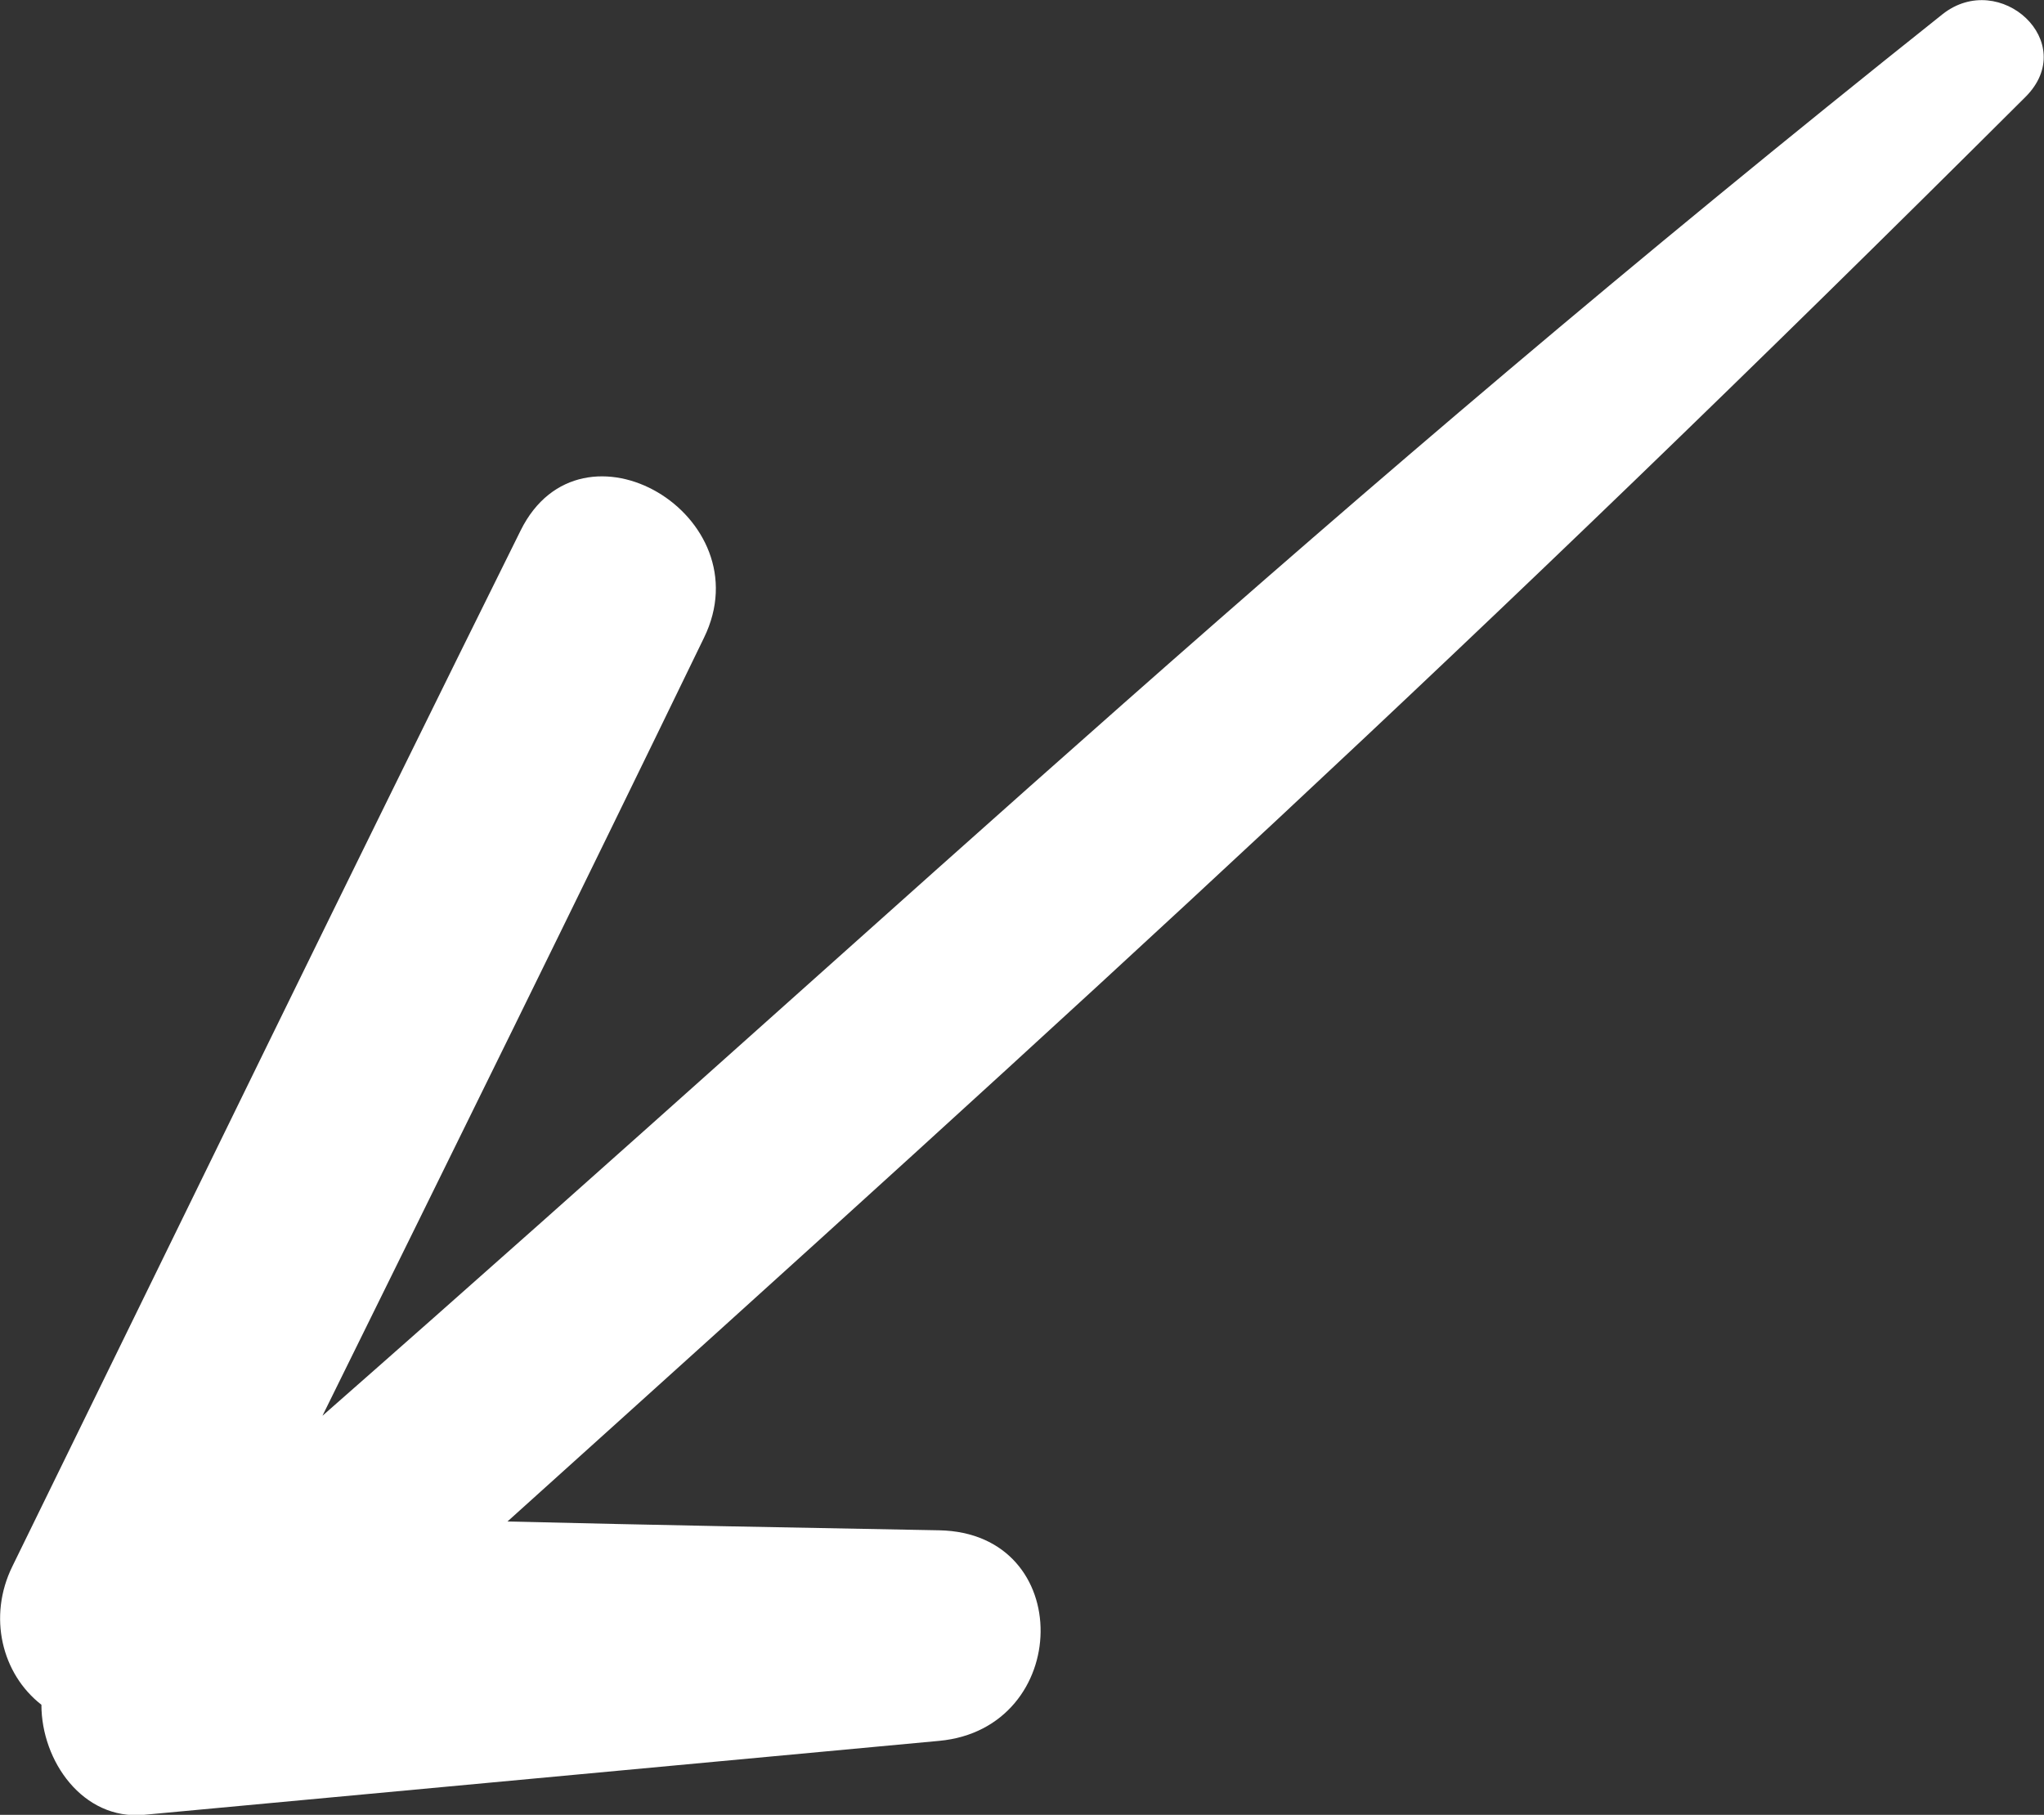 <?xml version="1.0" encoding="UTF-8"?> <svg xmlns="http://www.w3.org/2000/svg" id="HOME_It_twaluk" data-name="HOME It twaluk" width="23.2" height="20.6" viewBox="0 0 23.2 20.6"><rect x="0" y="0" width="23.2" height="20.6" fill="#333333" stroke="none"/><defs><style> .cls-1 { fill: #fff; } </style></defs><path class="cls-1" d="M22.05.16C14.88,5.87,10.56,10.01,3.66,16.07c1.45-2.94,2.9-5.88,4.33-8.83.68-1.39-1.39-2.61-2.08-1.22-1.94,3.91-3.85,7.84-5.77,11.76-.28.57-.12,1.22.33,1.57,0,.64.47,1.31,1.16,1.25,3.01-.28,6.02-.56,9.03-.84,1.51-.14,1.56-2.36,0-2.39-1.63-.03-3.27-.06-4.9-.1C12.41,11.28,16.66,7.41,22.99,1.1c.62-.62-.29-1.45-.94-.94Z"></path></svg> 